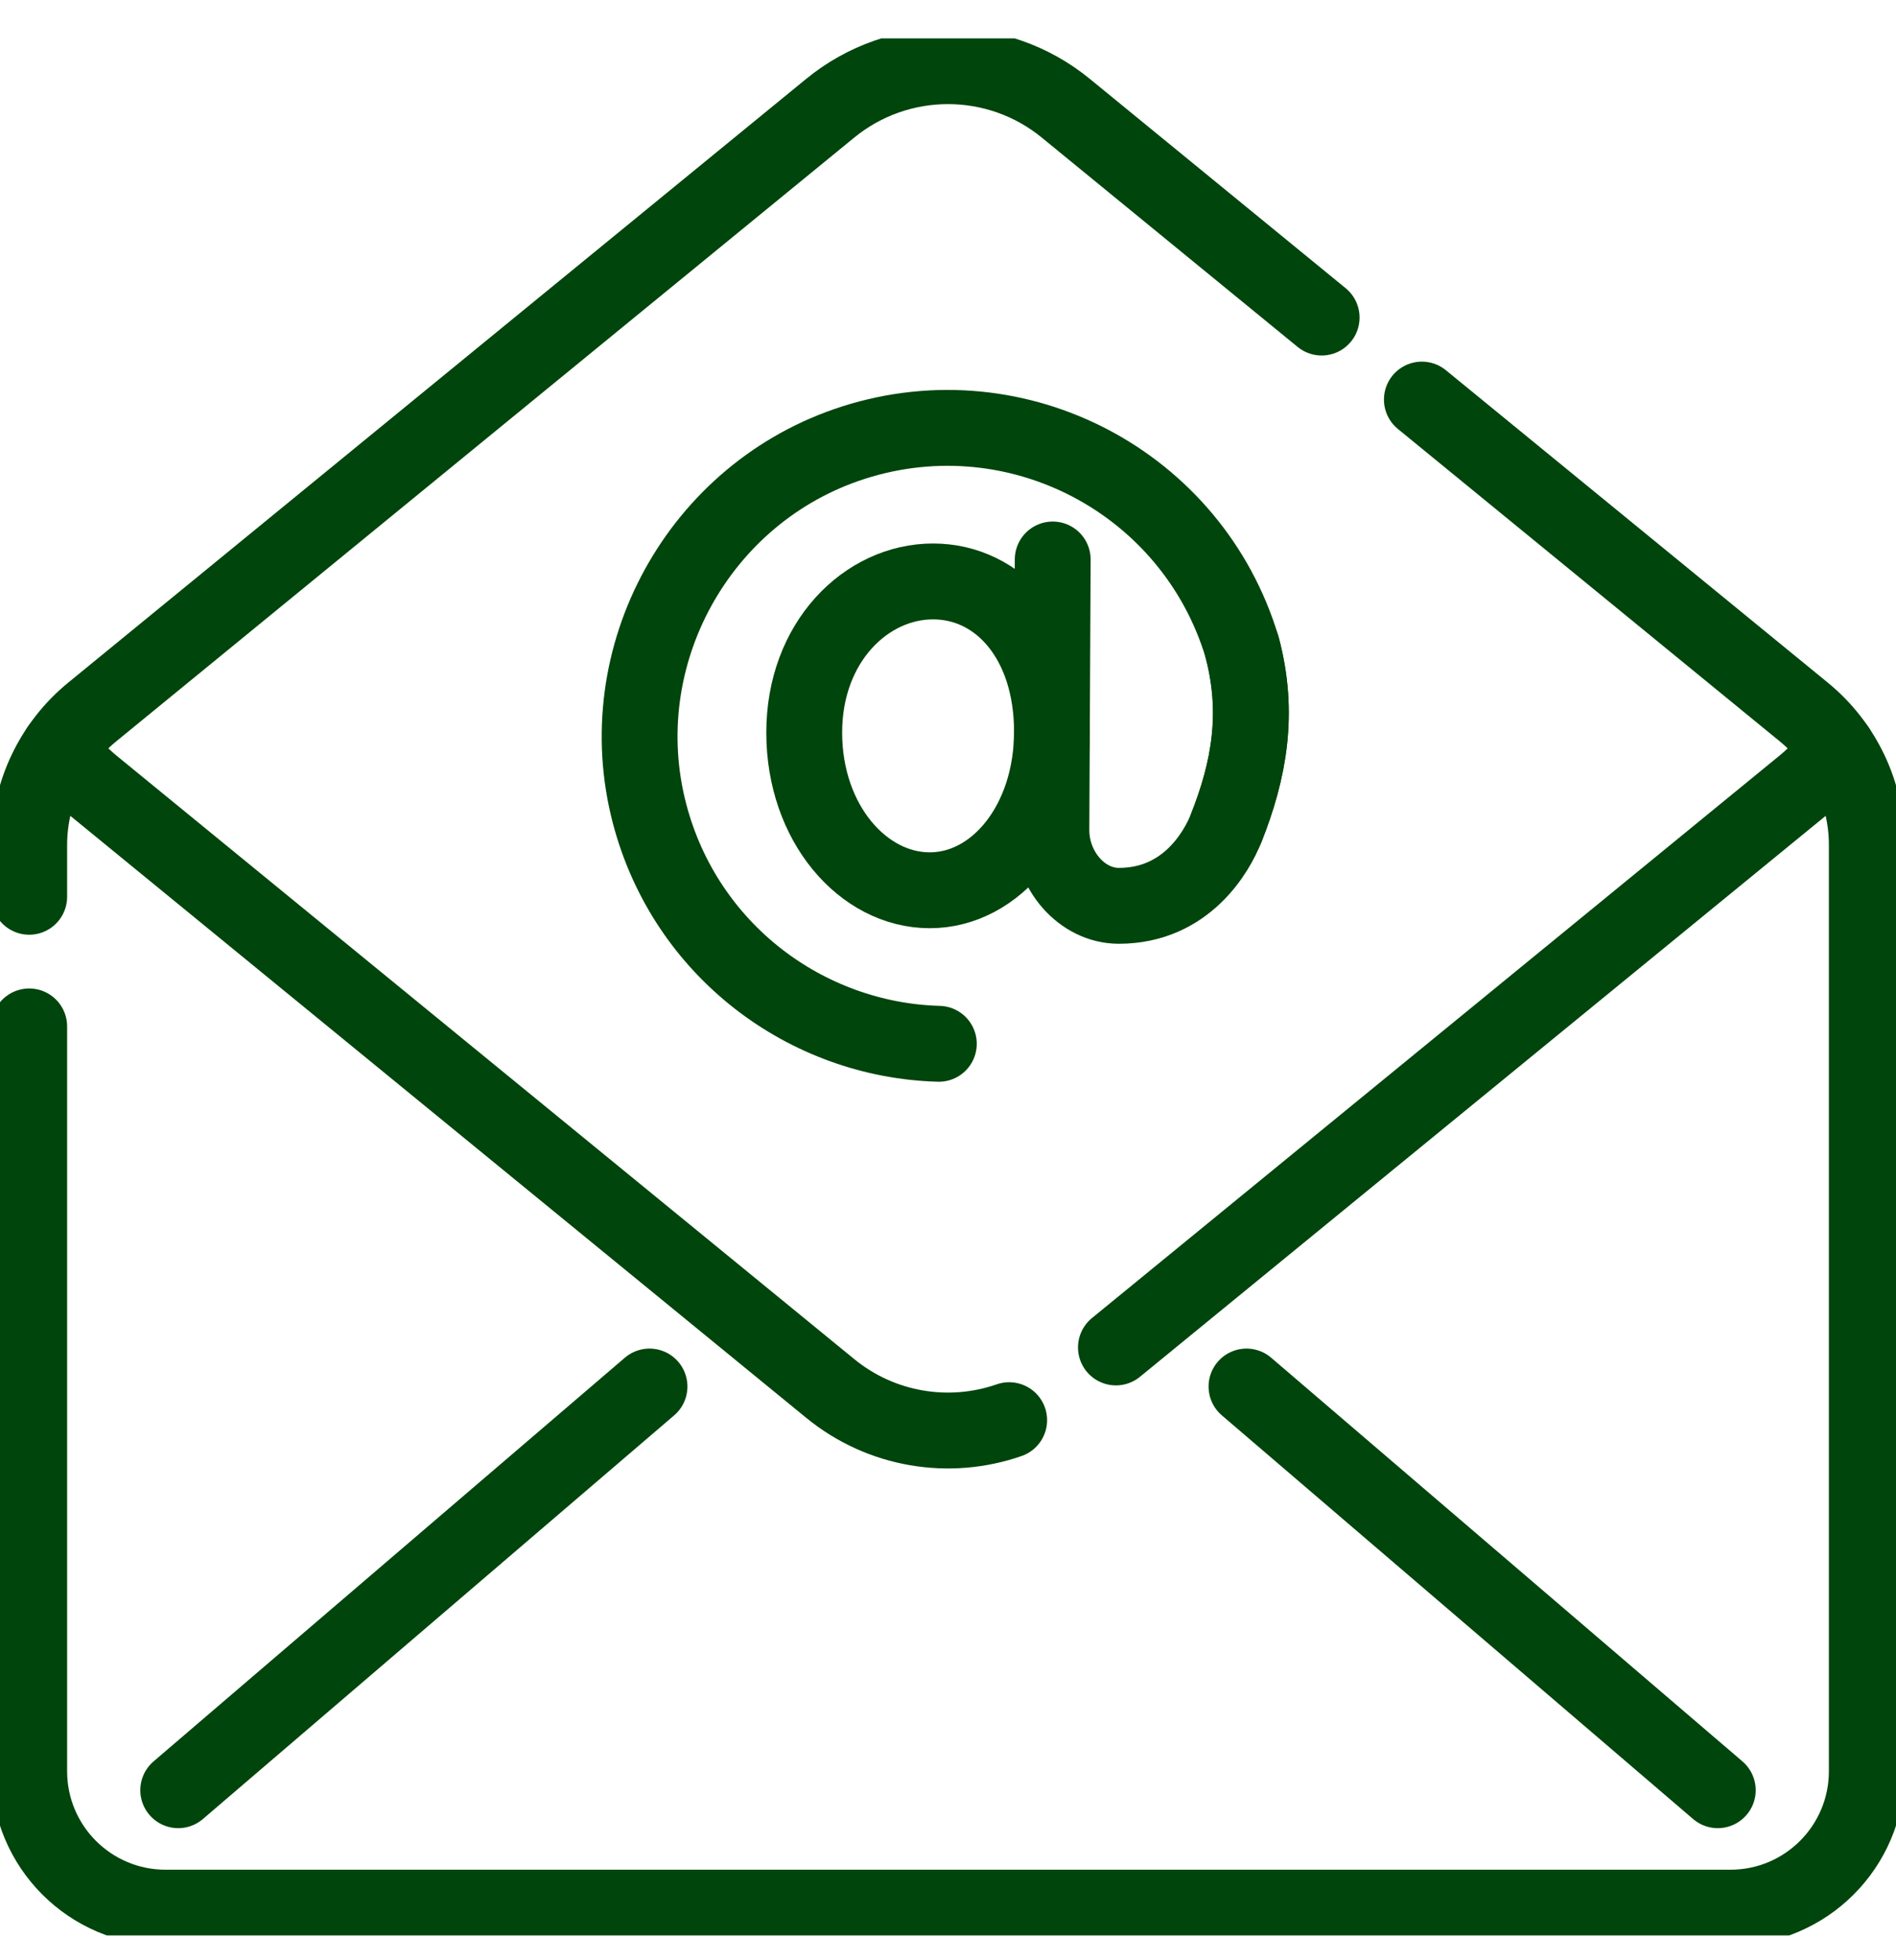 <svg width="30" height="31" viewBox="0 0 30 31" fill="none" xmlns="http://www.w3.org/2000/svg">
<g clip-path="url(#clip0_4260_158)">
<path d="M0.462 14.182V13.365C0.462 12.548 0.828 11.775 1.46 11.259L13.137 1.711C14.221 0.825 15.779 0.825 16.863 1.711L20.912 5.022" stroke="#00450C" stroke-width="1.2" stroke-miterlimit="10" stroke-linecap="round" stroke-linejoin="round"/>
<path d="M22.498 6.319L28.54 11.259C29.172 11.775 29.538 12.548 29.538 13.365V28.01C29.538 29.202 28.572 30.168 27.381 30.168H2.619C1.427 30.168 0.462 29.202 0.462 28.01V16.232" stroke="#00450C" stroke-width="1.2" stroke-miterlimit="10" stroke-linecap="round" stroke-linejoin="round"/>
<path d="M17.657 21.309L28.54 12.411C28.744 12.244 28.921 12.049 29.067 11.835" stroke="#00450C" stroke-width="1.2" stroke-miterlimit="10" stroke-linecap="round" stroke-linejoin="round"/>
<path d="M0.933 11.835C1.079 12.048 1.256 12.243 1.46 12.411L13.137 21.958C13.948 22.621 15.024 22.788 15.968 22.459" stroke="#00450C" stroke-width="1.2" stroke-miterlimit="10" stroke-linecap="round" stroke-linejoin="round"/>
<path d="M2.82 28.311L10.277 21.927" stroke="#00450C" stroke-width="1.2" stroke-miterlimit="10" stroke-linecap="round" stroke-linejoin="round"/>
<path d="M19.723 21.927L27.18 28.311" stroke="#00450C" stroke-width="1.2" stroke-miterlimit="10" stroke-linecap="round" stroke-linejoin="round"/>
<path d="M16.645 11.57C16.645 13.005 15.765 14.079 14.711 14.079C13.657 14.079 12.725 13.019 12.725 11.585C12.725 10.15 13.709 9.195 14.763 9.195C15.816 9.195 16.645 10.135 16.645 11.57Z" stroke="#00450C" stroke-width="1.2" stroke-miterlimit="10" stroke-linecap="round" stroke-linejoin="round"/>
<path d="M14.855 16.507C12.758 16.449 10.847 15.03 10.279 12.872C9.624 10.381 11.057 7.779 13.511 6.998C16.107 6.171 18.868 7.632 19.652 10.23C19.93 11.27 19.768 12.175 19.4 13.1C19.254 13.466 18.773 14.325 17.703 14.325C17.119 14.325 16.633 13.765 16.636 13.12L16.657 8.848" stroke="#00450C" stroke-width="1.2" stroke-miterlimit="10" stroke-linecap="round" stroke-linejoin="round"/>
<path d="M19.652 10.23C19.93 11.27 19.768 12.175 19.4 13.1" stroke="#00450C" stroke-width="1.2" stroke-miterlimit="10" stroke-linecap="round" stroke-linejoin="round"/>
</g>
<defs>
<clipPath id="clip0_4260_158">
<rect width="30" height="30" fill="white" transform="translate(0 0.607)"/>
</clipPath>
</defs>
</svg>
